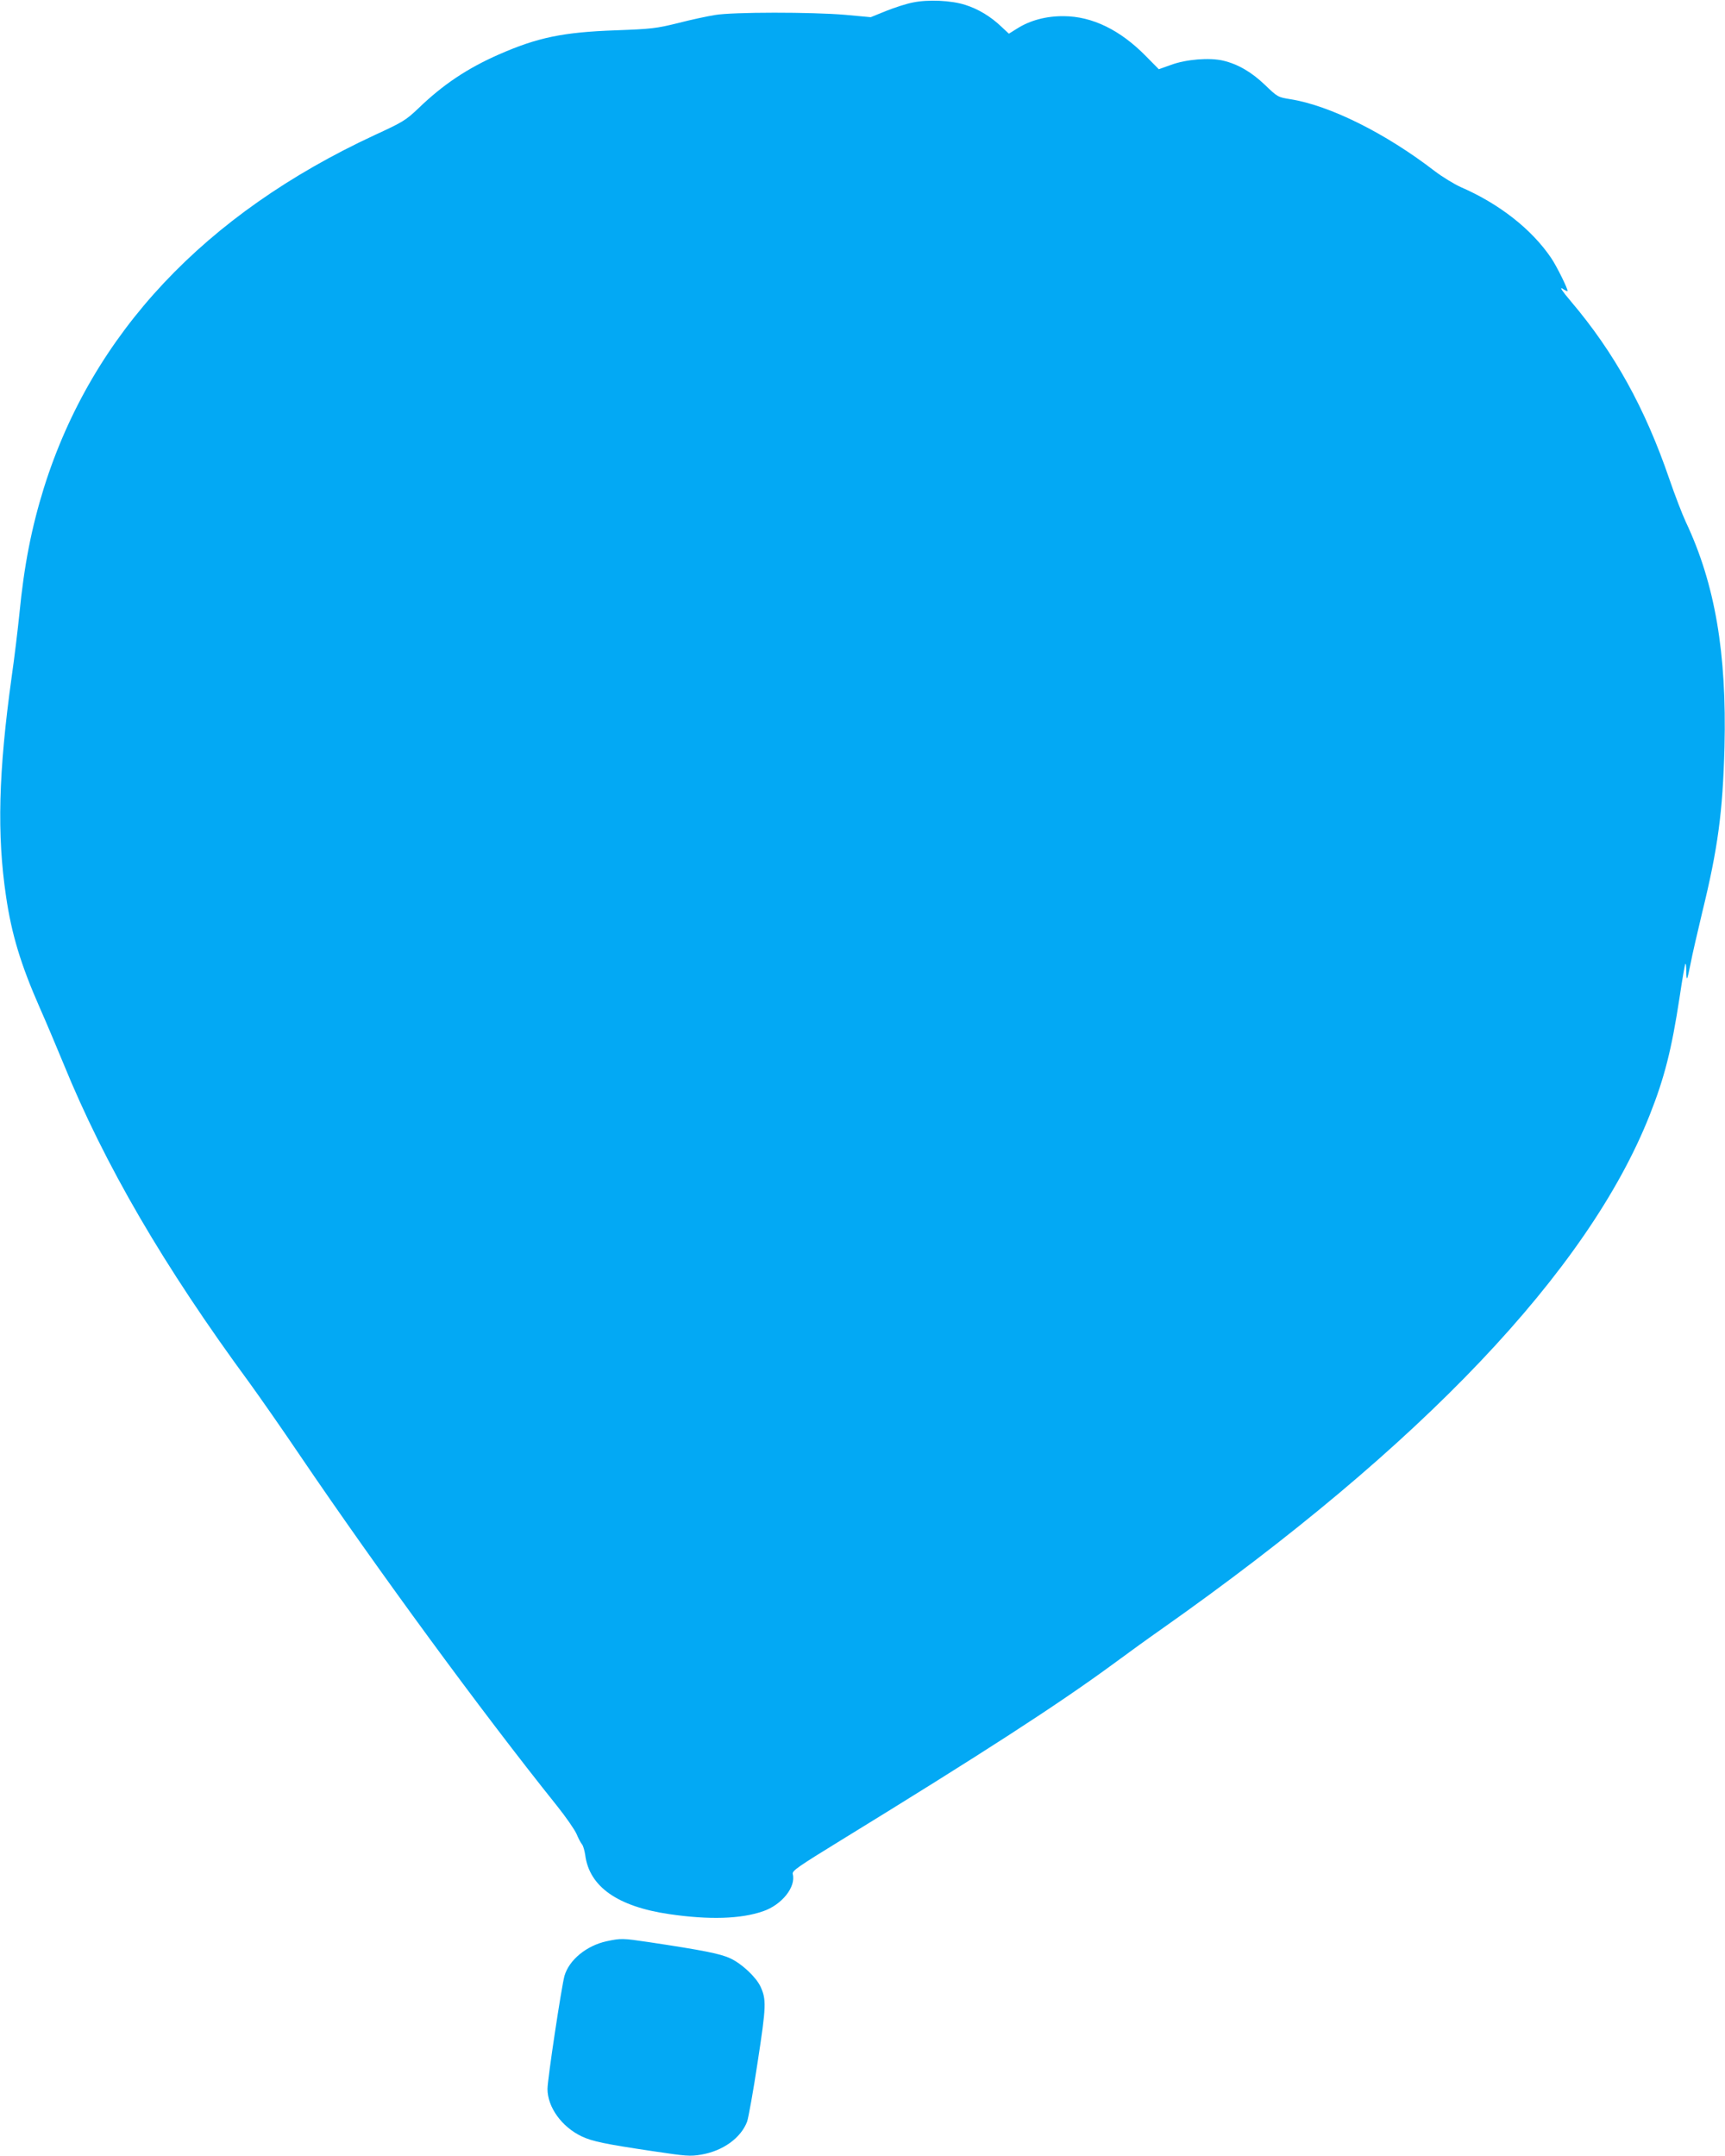 <?xml version="1.0" standalone="no"?>
<!DOCTYPE svg PUBLIC "-//W3C//DTD SVG 20010904//EN"
 "http://www.w3.org/TR/2001/REC-SVG-20010904/DTD/svg10.dtd">
<svg version="1.0" xmlns="http://www.w3.org/2000/svg"
 width="1024pt" height="1280pt" viewBox="0 0 1024 1280"
 preserveAspectRatio="xMidYMid meet">
<g transform="translate(0,1280) scale(0.1,-0.1)"
fill="#03a9f4" stroke="none">
<path d="M5418 12785 c-37 -7 -108 -30 -158 -50 l-91 -37 -152 14 c-200 17
-666 17 -772 -1 -44 -7 -143 -28 -220 -48 -130 -32 -156 -35 -370 -43 -314
-11 -465 -43 -695 -144 -186 -82 -330 -178 -475 -318 -77 -73 -92 -82 -261
-160 -1010 -469 -1676 -1179 -1963 -2093 -74 -238 -118 -461 -146 -750 -9 -88
-29 -257 -46 -375 -78 -563 -88 -934 -33 -1303 33 -224 87 -403 200 -660 41
-92 103 -241 140 -330 245 -602 597 -1206 1105 -1897 58 -80 193 -273 299
-430 462 -681 1076 -1519 1527 -2082 52 -65 103 -139 115 -165 11 -27 26 -55
33 -63 7 -8 15 -37 19 -63 24 -188 192 -306 498 -351 238 -35 426 -29 558 17
111 38 196 144 176 221 -5 19 30 43 287 201 837 514 1285 804 1607 1040 96 71
229 167 295 213 1548 1091 2533 2129 2898 3052 88 222 130 389 177 696 16 109
32 200 35 202 3 3 5 -16 5 -43 0 -27 2 -46 5 -43 3 2 12 42 21 88 8 45 40 182
69 304 93 380 122 596 132 981 14 556 -56 968 -229 1335 -22 47 -66 162 -98
255 -144 421 -327 752 -584 1055 -50 59 -70 88 -52 77 15 -10 29 -17 31 -15 6
6 -63 146 -96 195 -116 172 -309 323 -537 422 -40 18 -110 61 -155 95 -290
224 -623 390 -857 427 -74 12 -76 13 -150 84 -80 77 -161 124 -249 145 -81 19
-220 8 -309 -25 l-73 -26 -77 78 c-152 155 -318 236 -487 237 -105 1 -201 -25
-278 -74 l-48 -30 -45 42 c-64 61 -138 105 -214 129 -83 27 -223 33 -312 14z"/>
<path d="M3601 1275 c-119 -26 -222 -110 -250 -205 -17 -59 -101 -615 -101
-672 0 -108 85 -226 204 -282 62 -29 136 -45 419 -87 200 -30 223 -32 289 -21
130 22 236 99 273 196 8 23 37 183 63 356 51 333 52 368 16 447 -27 56 -111
135 -178 166 -59 28 -161 48 -486 97 -156 23 -163 23 -249 5z"/>
</g>
</svg>
